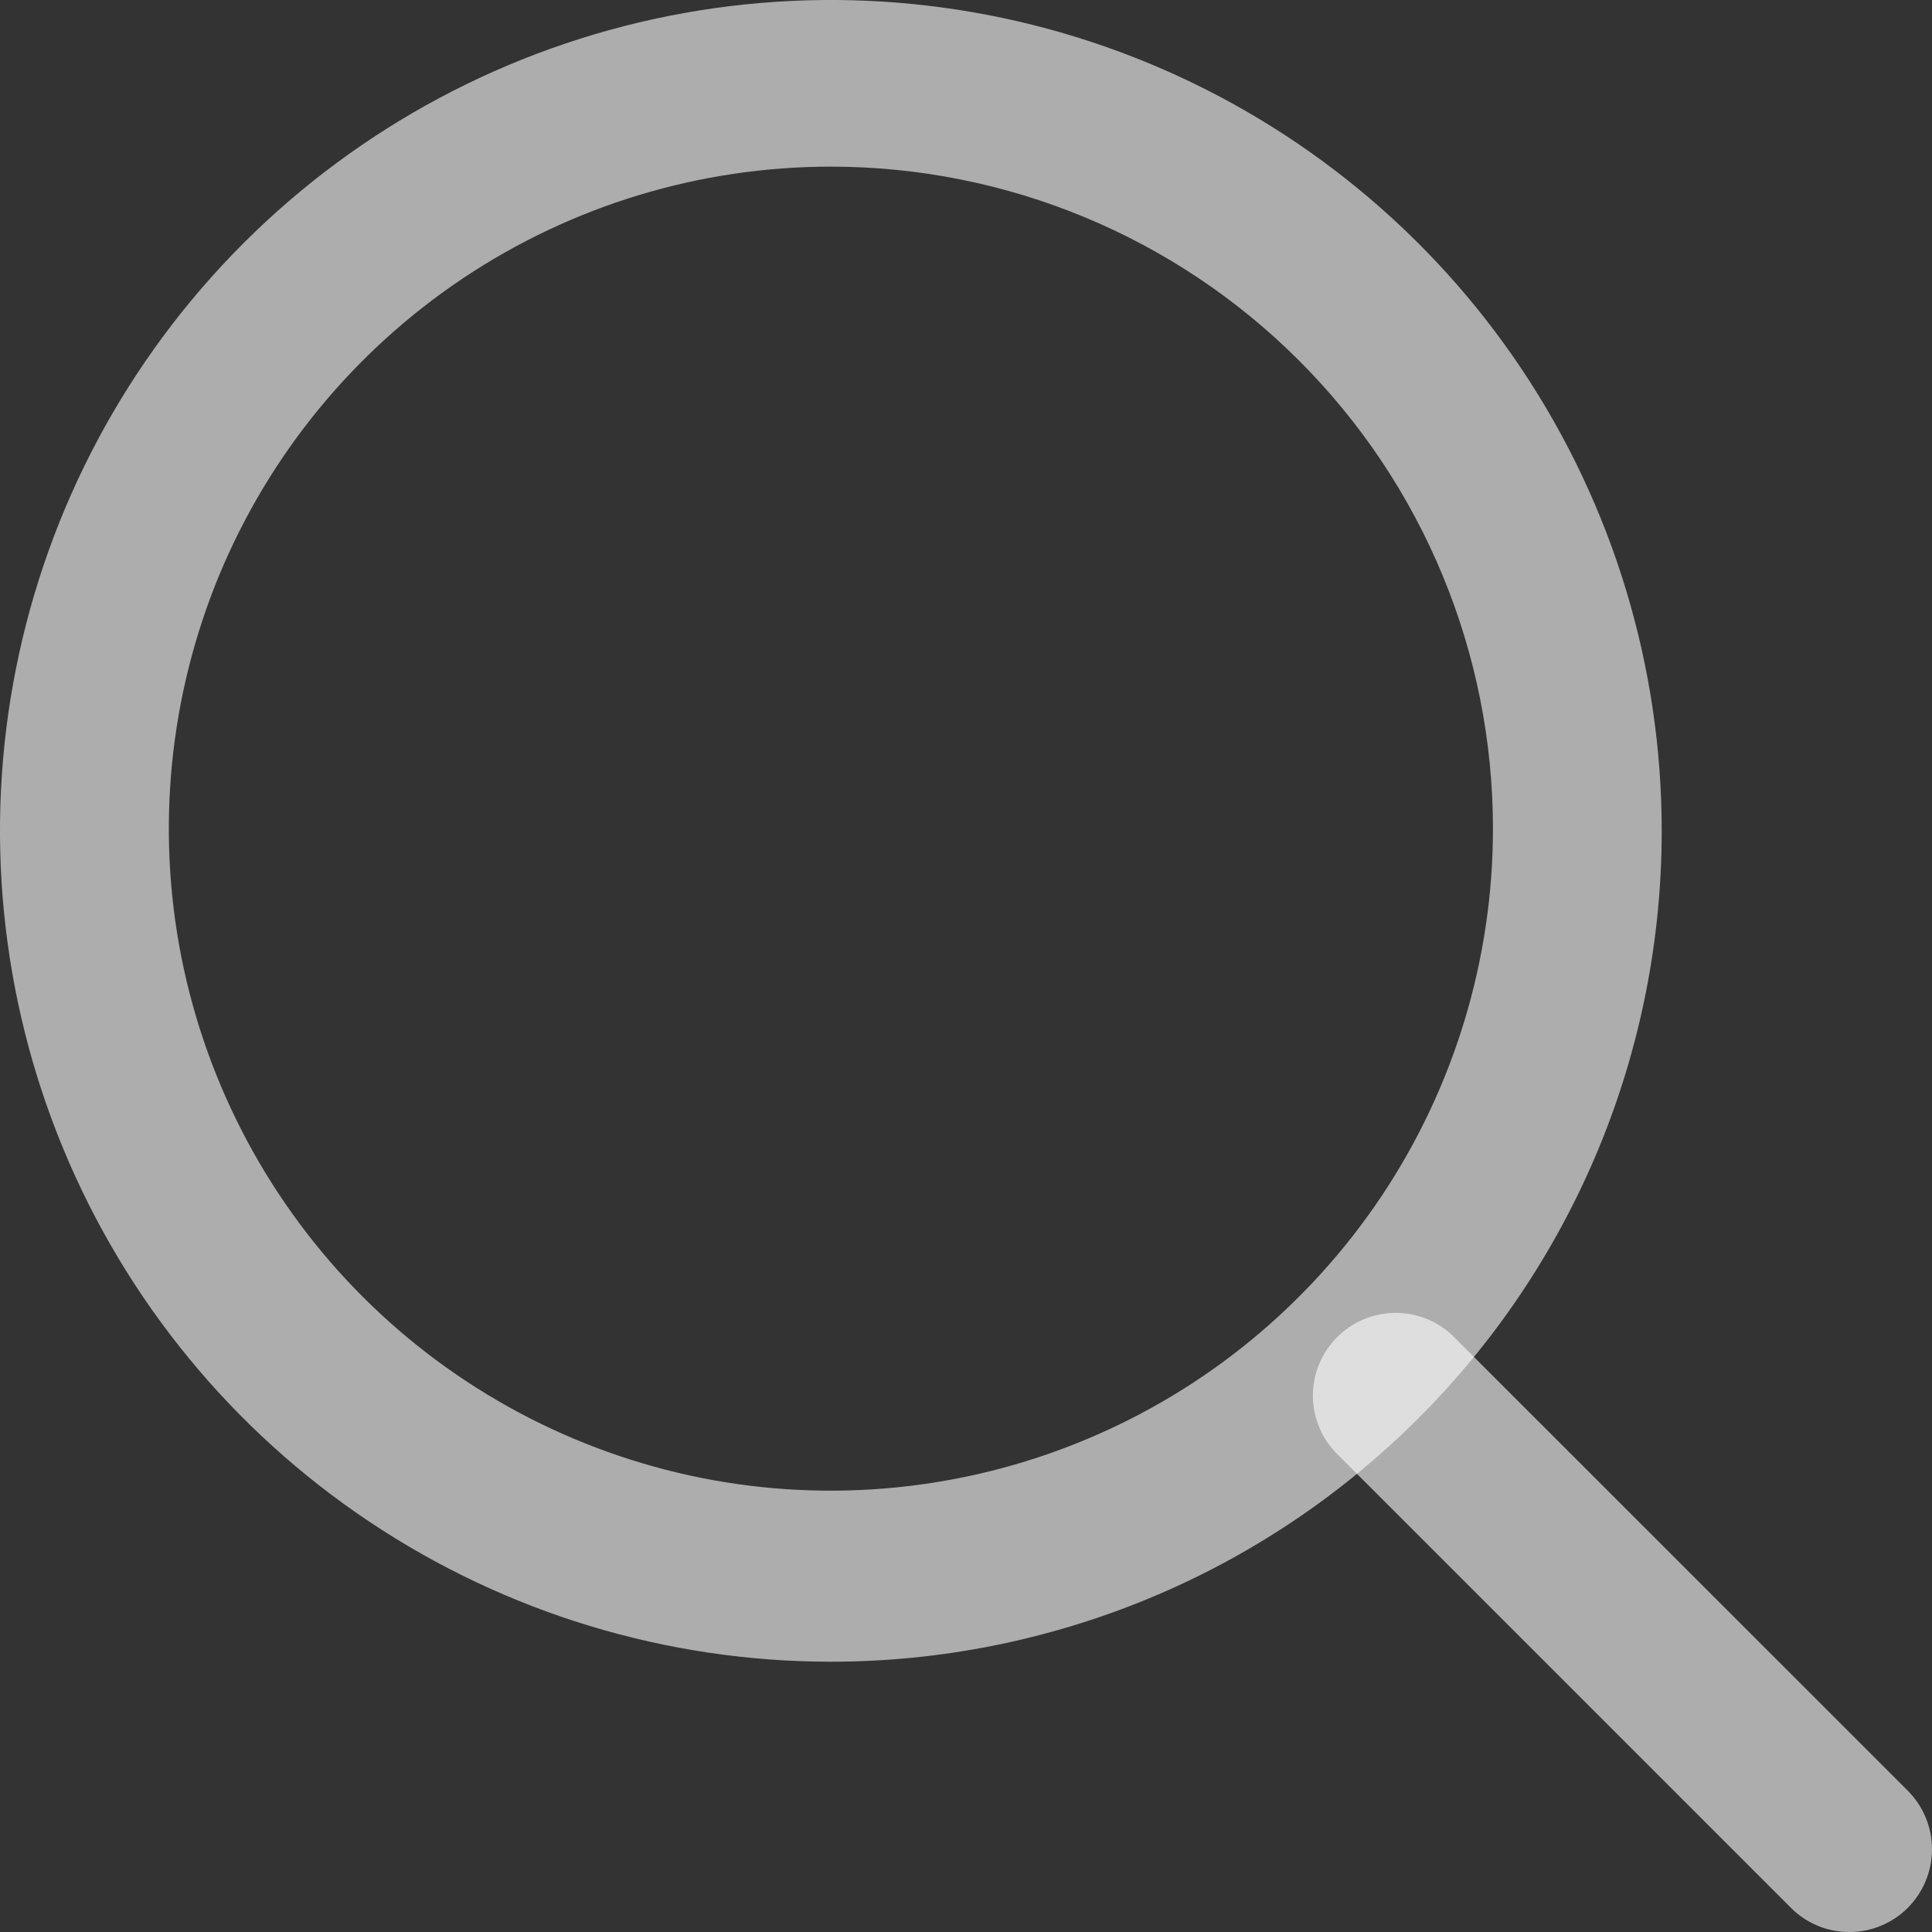<svg width="20" height="20" viewBox="0 0 20 20" fill="none" xmlns="http://www.w3.org/2000/svg">
<rect x="0" y="0" width="20" height="20" fill="#333333" stroke="none"/>
<path d="M8.601 17.202C6.9 17.202 5.237 16.697 3.823 15.752C2.408 14.807 1.306 13.464 0.655 11.892C0.004 10.321 -0.167 8.591 0.165 6.923C0.497 5.254 1.316 3.722 2.519 2.519C3.722 1.316 5.255 0.497 6.923 0.165C8.592 -0.167 10.321 0.004 11.893 0.655C13.464 1.306 14.808 2.408 15.753 3.822C16.698 5.237 17.202 6.9 17.202 8.601C17.202 9.73 16.98 10.849 16.548 11.892C16.115 12.936 15.482 13.884 14.683 14.682C13.884 15.481 12.936 16.115 11.893 16.547C10.849 16.979 9.731 17.202 8.601 17.202ZM8.601 1.725C7.246 1.725 5.921 2.127 4.794 2.88C3.667 3.633 2.788 4.703 2.269 5.955C1.751 7.208 1.615 8.585 1.879 9.915C2.144 11.244 2.797 12.466 3.755 13.424C4.713 14.382 5.935 15.035 7.264 15.3C8.594 15.564 9.972 15.428 11.224 14.909C12.476 14.391 13.546 13.512 14.3 12.385C15.053 11.258 15.455 9.933 15.455 8.578C15.455 6.76 14.733 5.017 13.447 3.732C12.162 2.447 10.419 1.725 8.601 1.725Z" fill="white" fill-opacity="0.6"/>
<path d="M19.144 20C19.032 20 18.92 19.979 18.816 19.935C18.712 19.892 18.618 19.829 18.539 19.749L13.821 15.031C13.67 14.869 13.588 14.654 13.591 14.432C13.595 14.21 13.685 13.999 13.842 13.842C13.999 13.685 14.211 13.595 14.433 13.591C14.655 13.587 14.87 13.669 15.032 13.821L19.75 18.538C19.91 18.699 20 18.916 20 19.143C20 19.37 19.91 19.588 19.75 19.749C19.671 19.829 19.576 19.892 19.472 19.935C19.368 19.979 19.257 20 19.144 20Z" fill="white" fill-opacity="0.6"/>
</svg>
